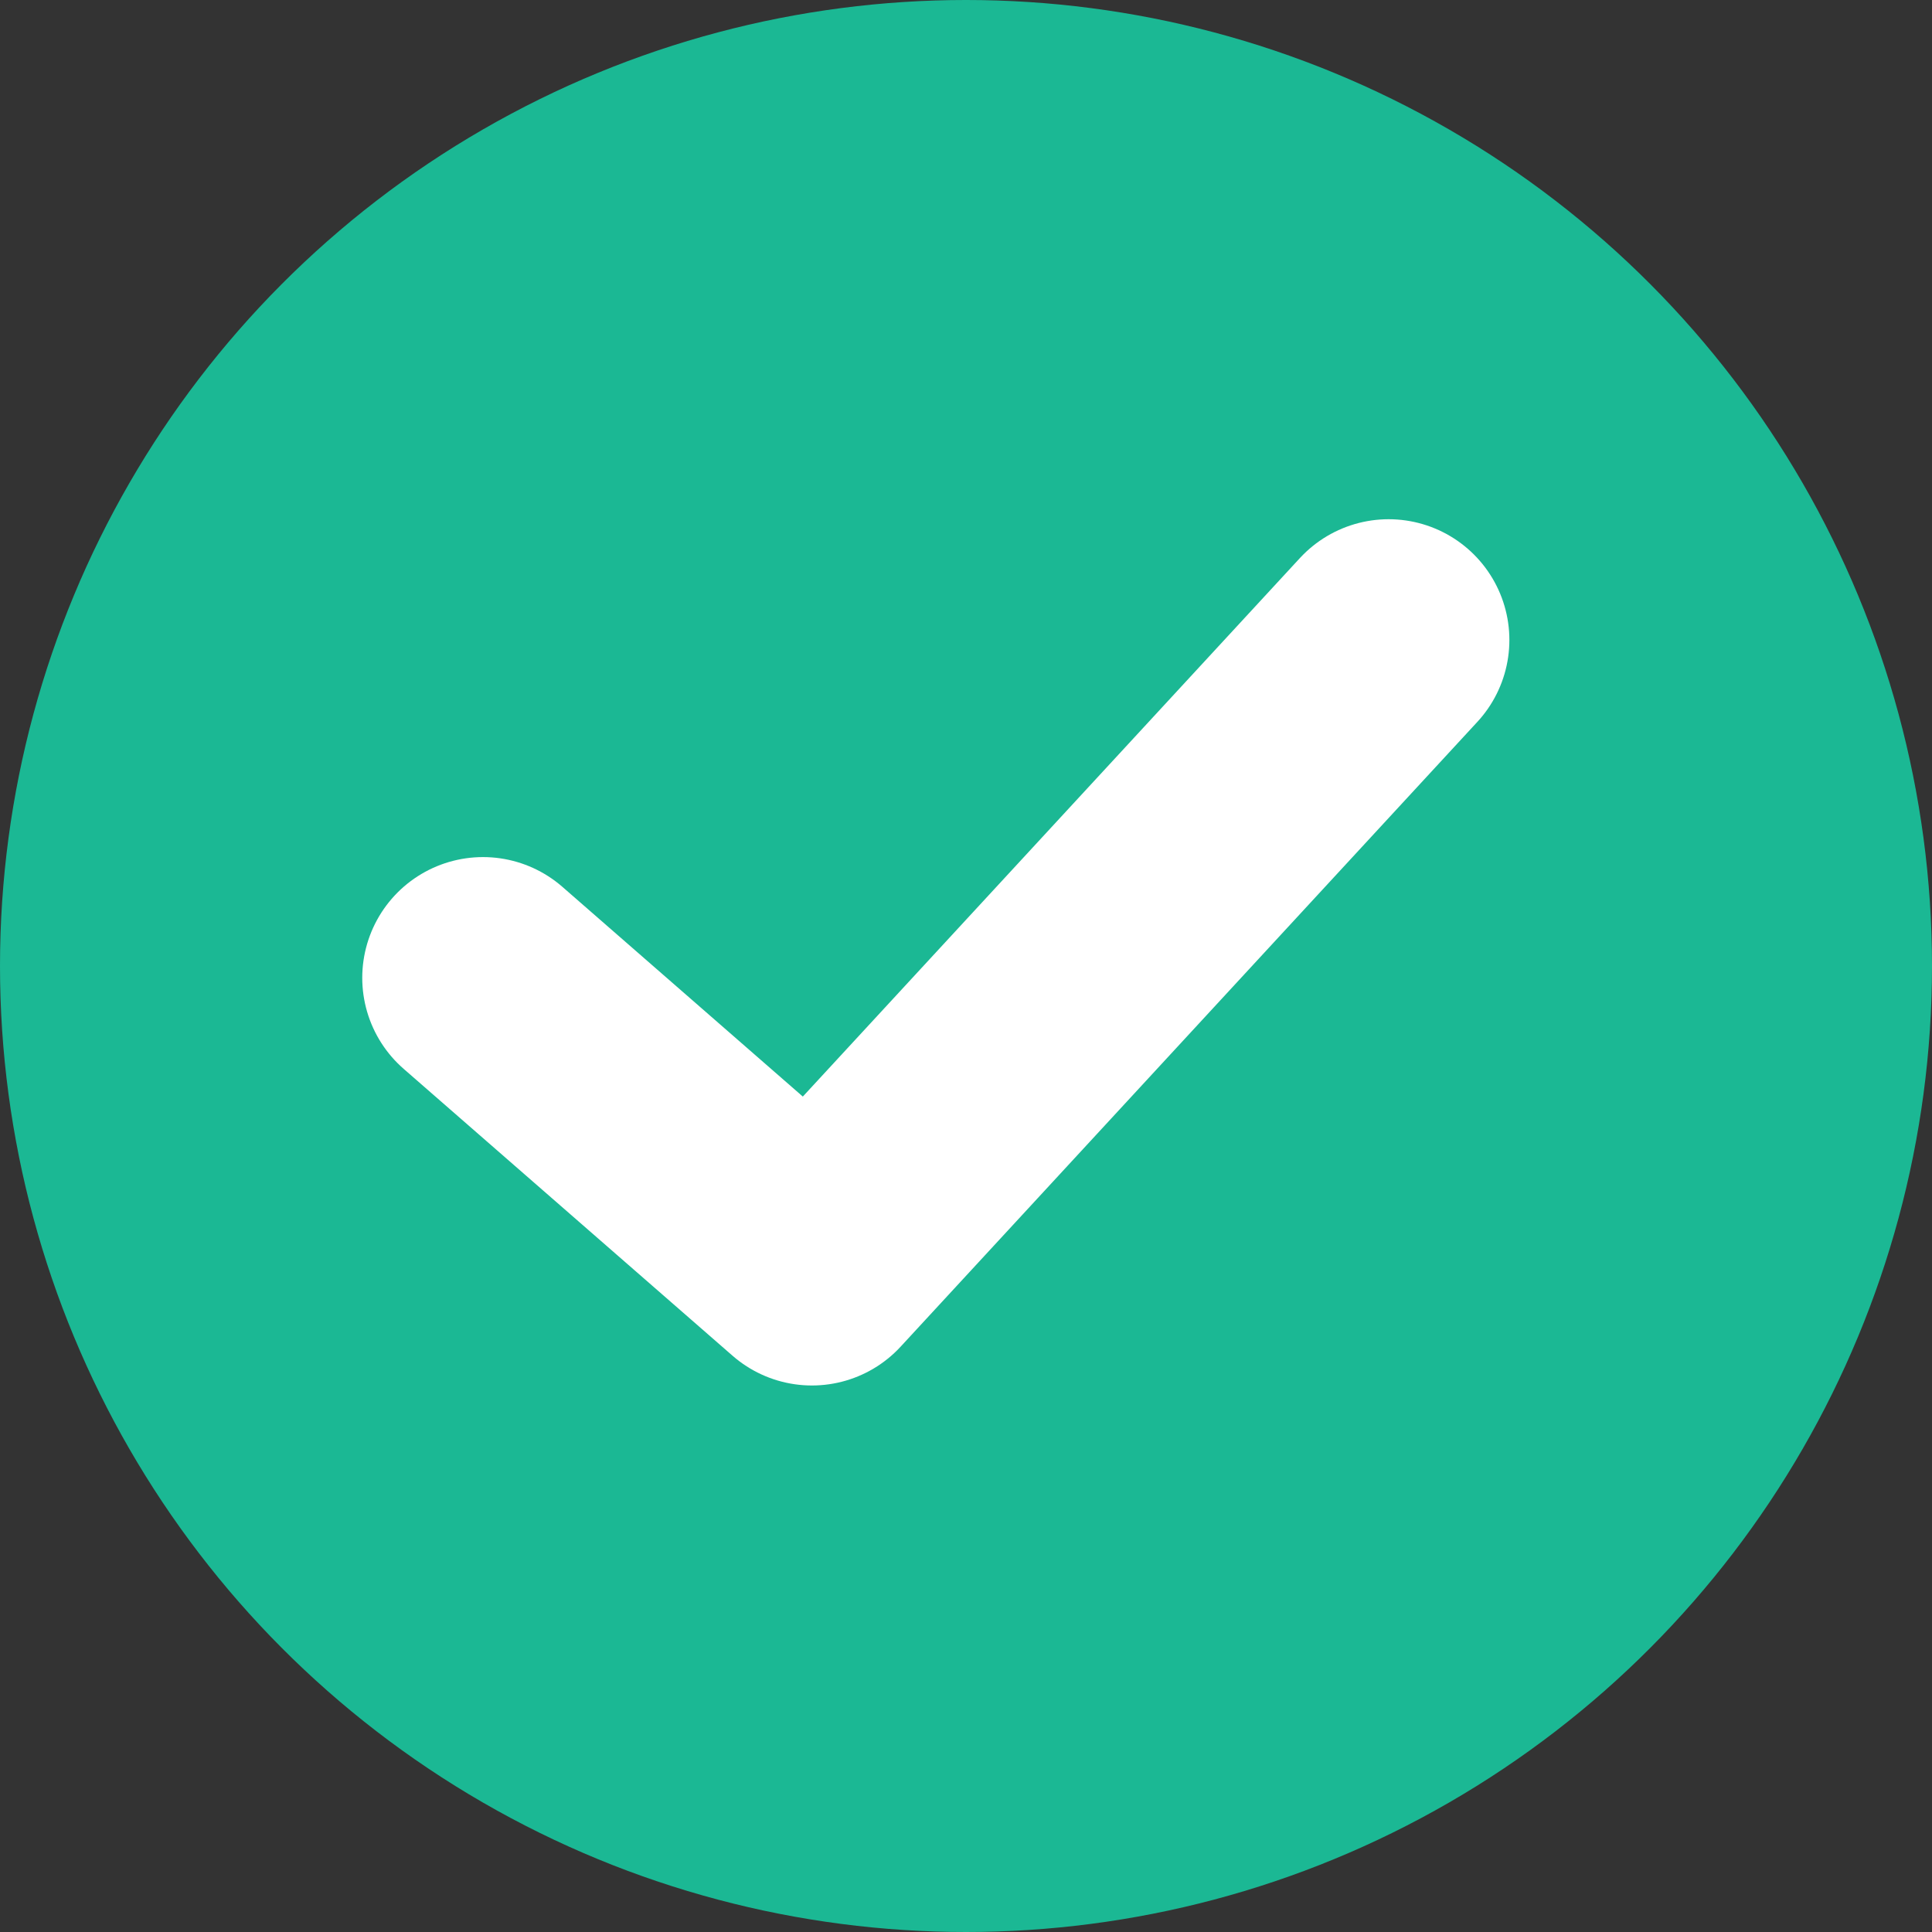 <svg xmlns="http://www.w3.org/2000/svg" width="32" height="32" viewBox="0 0 32 32">
  <rect x="0" y="0" width="32" height="32" fill="#333333" stroke="none"/>
  <g id="Group_2" data-name="Group 2" transform="translate(-1318 -604)">
    <circle id="Ellipse_2" data-name="Ellipse 2" cx="16" cy="16" r="16" transform="translate(1318 604)" fill="#1bb894"/>
    <path id="Path_3" data-name="Path 3" d="M1296.552,616.552,1287,626.9l-5.448-4.752" transform="translate(44.448 -1.952)" fill="none" stroke="#fff" stroke-linecap="round" stroke-linejoin="round" stroke-width="4"/>
  </g>
</svg>
